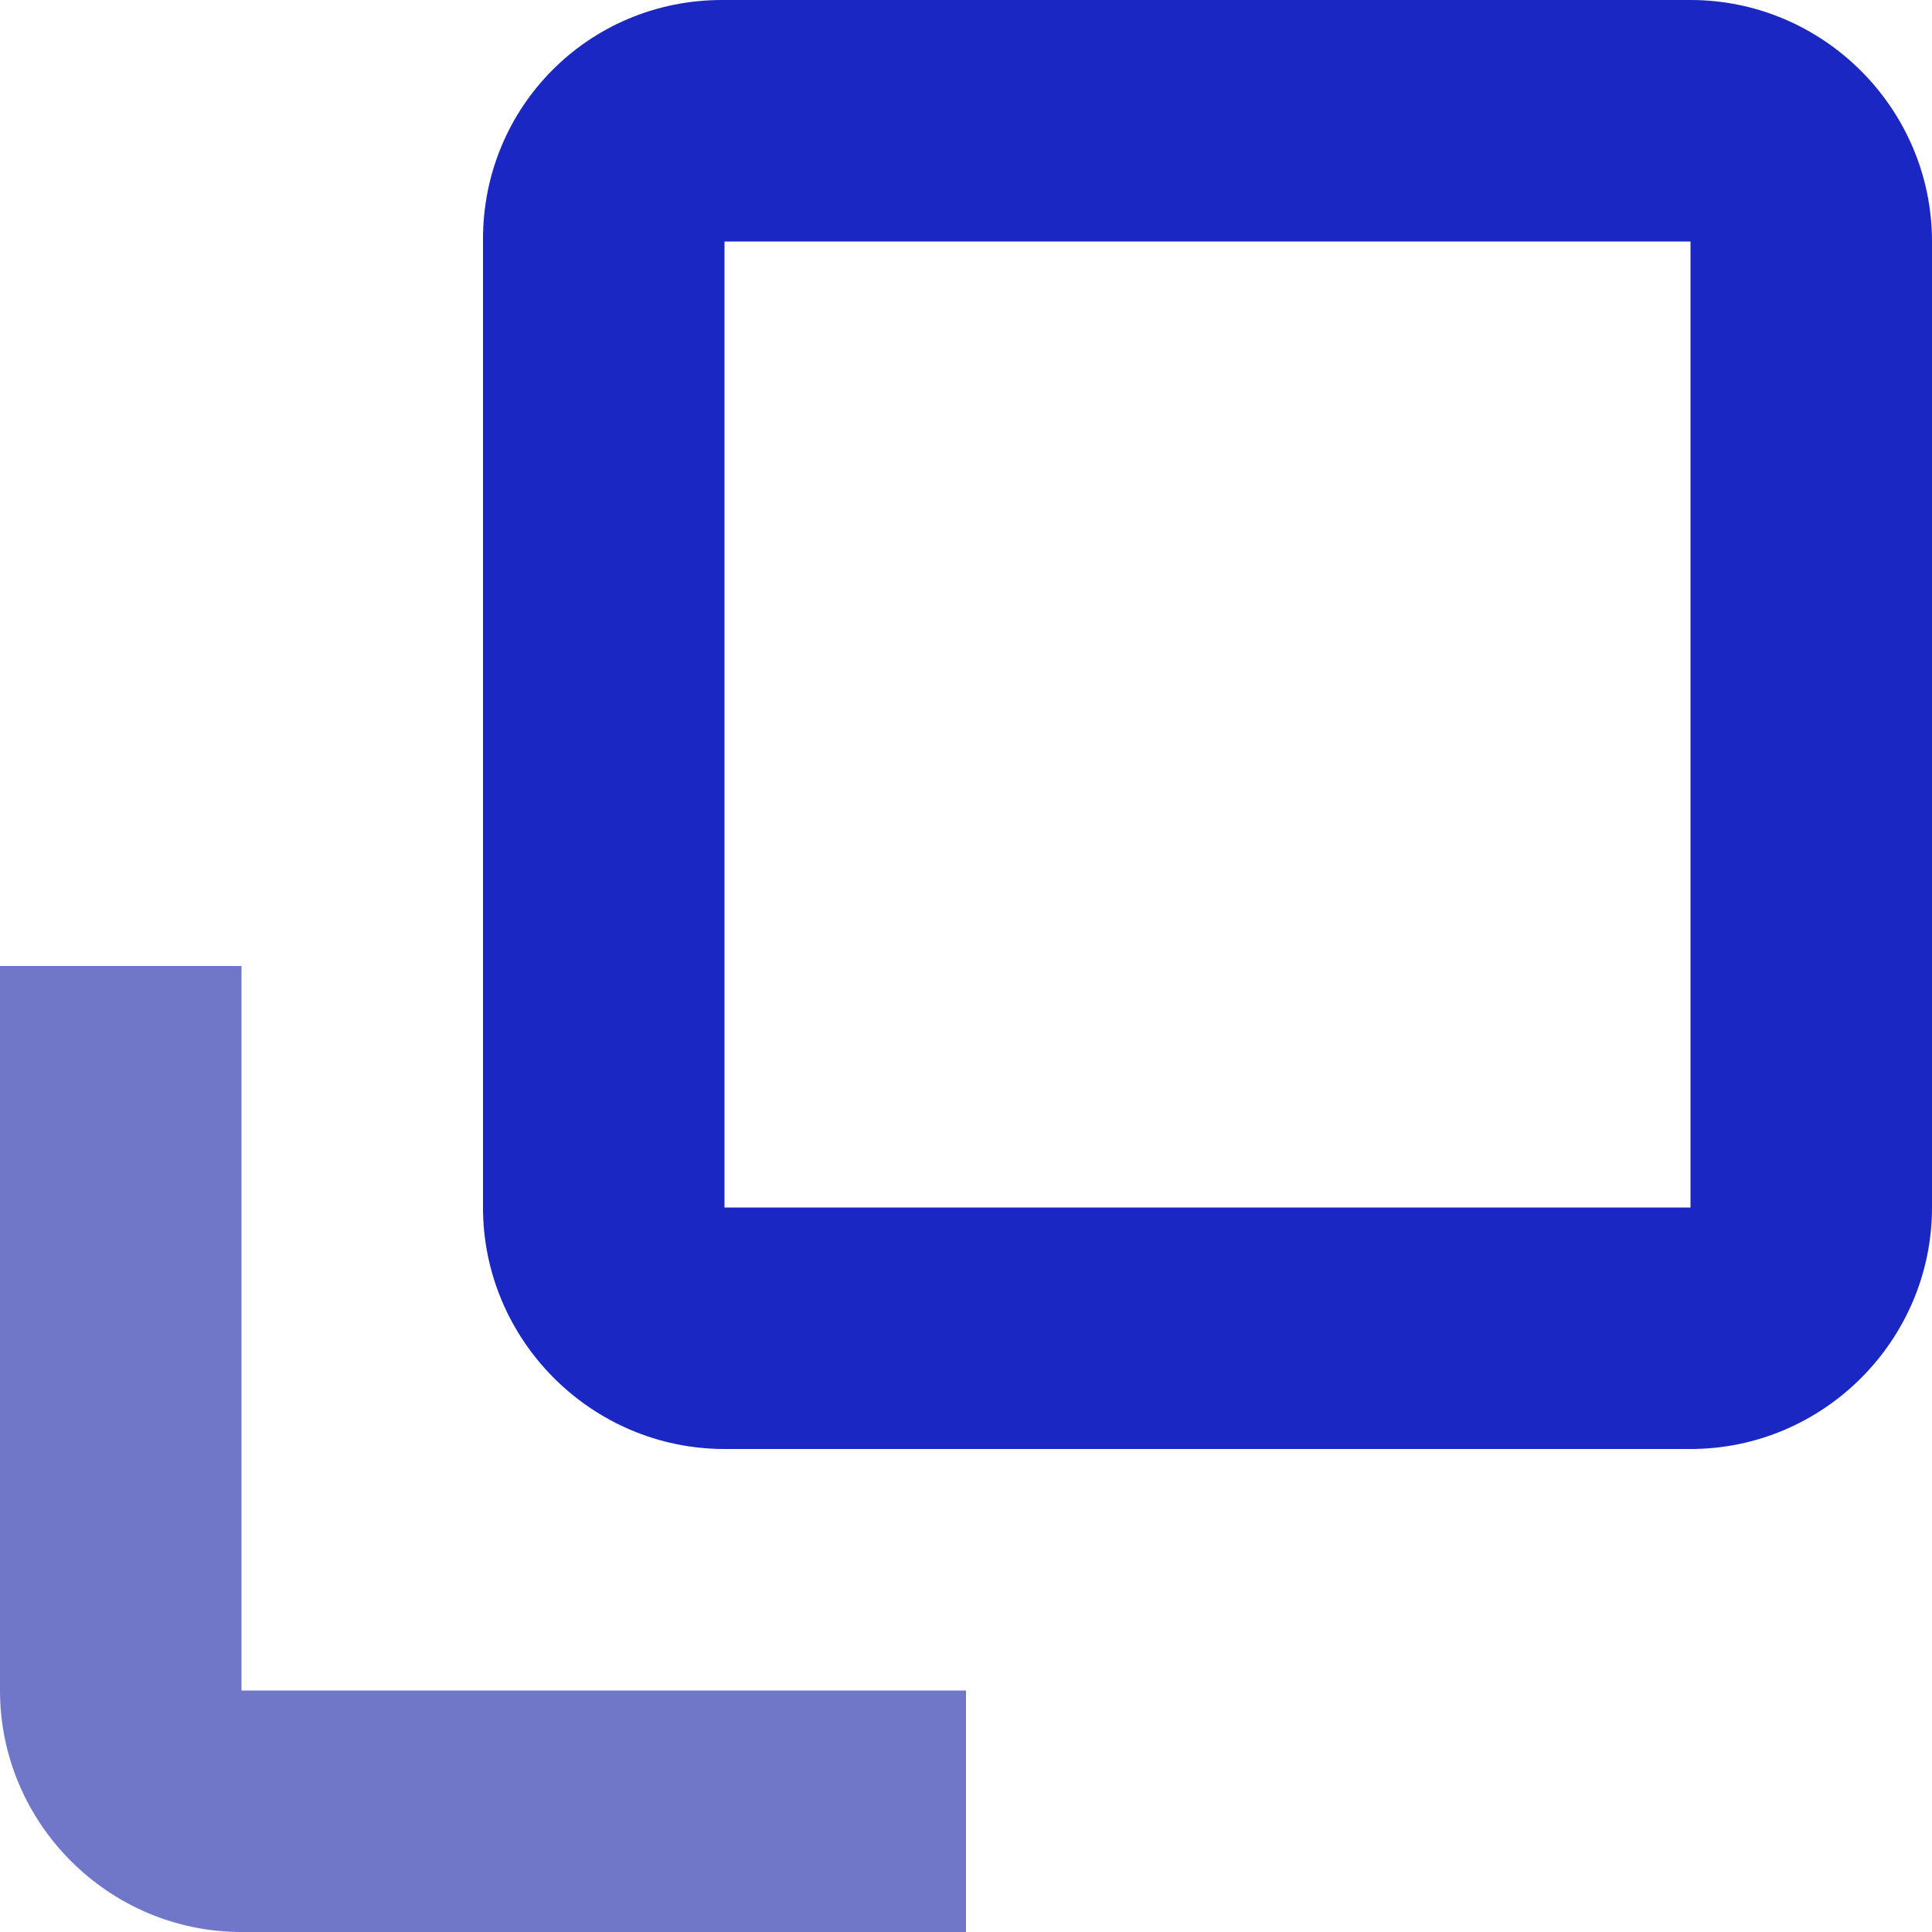 <?xml version="1.0" encoding="UTF-8"?> <svg xmlns="http://www.w3.org/2000/svg" width="20" height="20" viewBox="0 0 20 20" fill="none"> <path fill-rule="evenodd" clip-rule="evenodd" d="M7.474 0H17.5C18.875 0 20 1.125 20 2.5V12.5C20 13.875 18.875 15 17.5 15H7.5C6.125 15 5 13.875 5 12.5V2.475C5 1.1 6.1 0 7.474 0ZM7.5 12.5H17.5V2.5H7.5V12.5Z" fill="#1A27C3"></path> <path d="M2.5 10H0V17.5C0 18.875 1.125 20 2.5 20H10V17.5H2.5V10Z" fill="#7077C8"></path> </svg> 